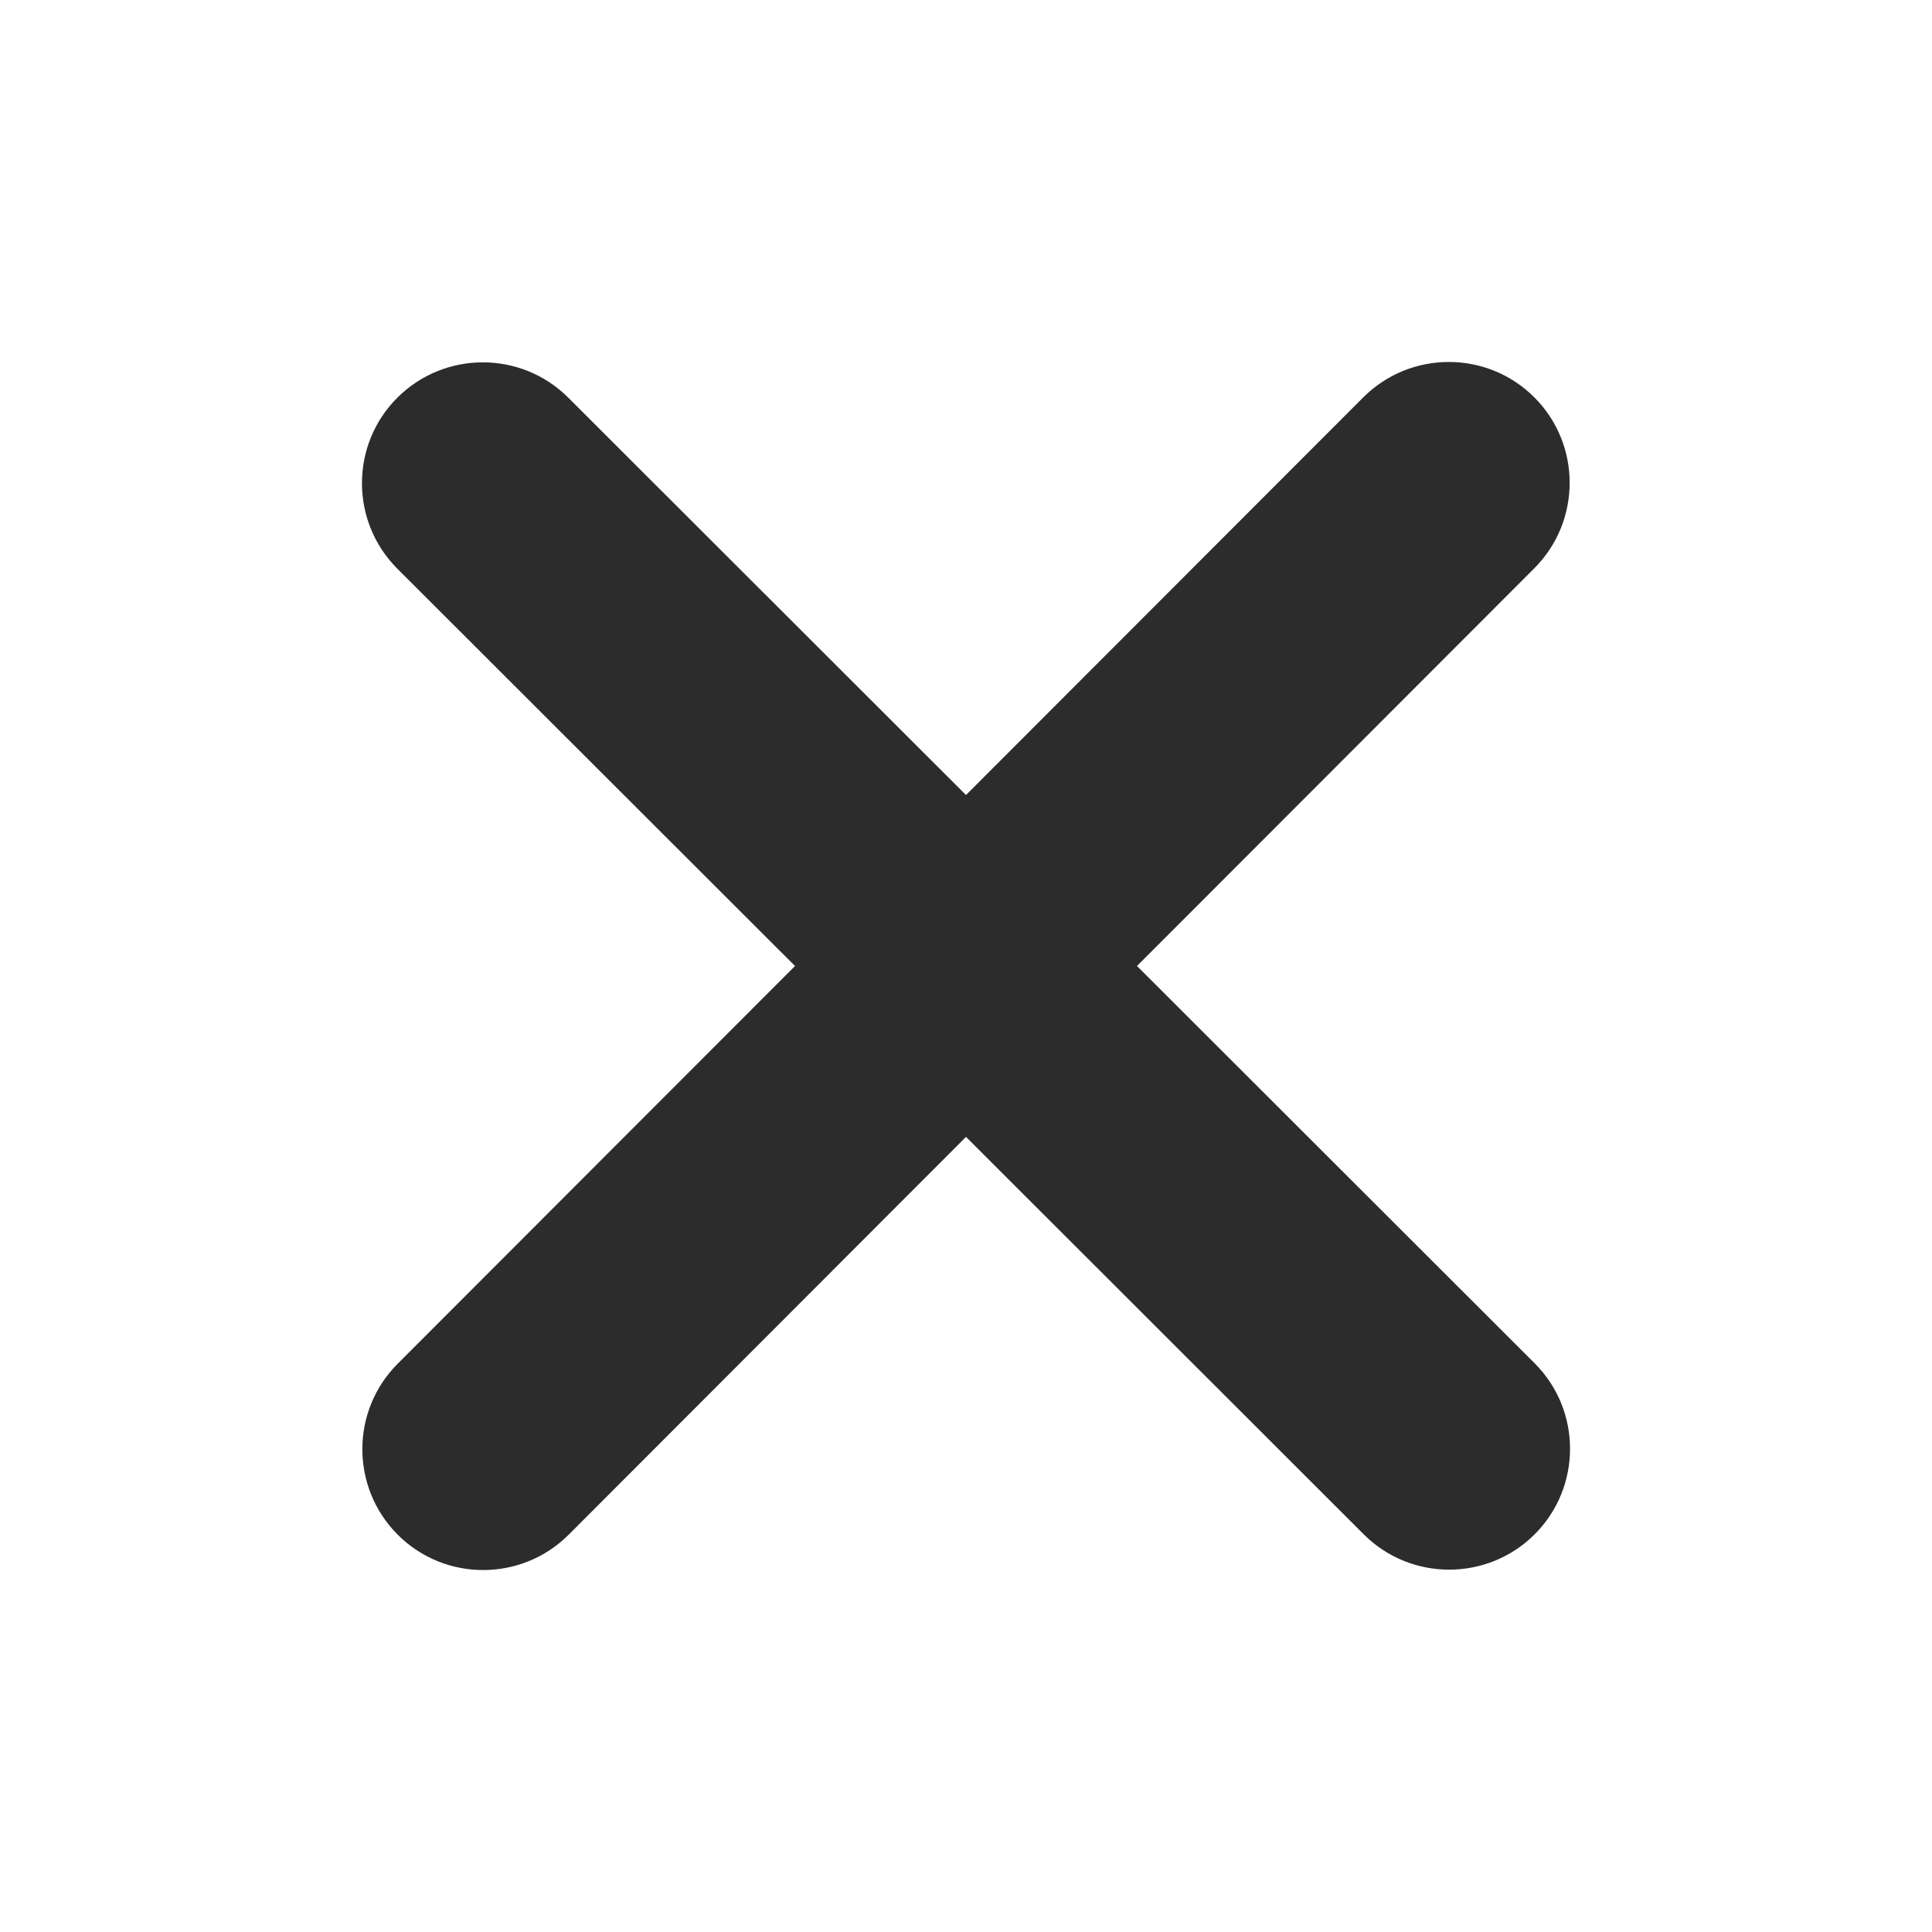 <svg width="20" height="20" viewBox="0 0 20 20" fill="none" xmlns="http://www.w3.org/2000/svg">
<path d="M15.883 5.883C16.371 5.394 16.371 4.601 15.883 4.113C15.395 3.625 14.602 3.625 14.113 4.113L10 8.23L5.883 4.117C5.395 3.629 4.602 3.629 4.113 4.117C3.625 4.605 3.625 5.398 4.113 5.887L8.23 10L4.117 14.117C3.629 14.605 3.629 15.398 4.117 15.887C4.605 16.375 5.398 16.375 5.887 15.887L10 11.769L14.117 15.883C14.605 16.371 15.398 16.371 15.887 15.883C16.375 15.394 16.375 14.601 15.887 14.113L11.77 10L15.883 5.883Z" fill="#2C2C2C"/>
</svg>
